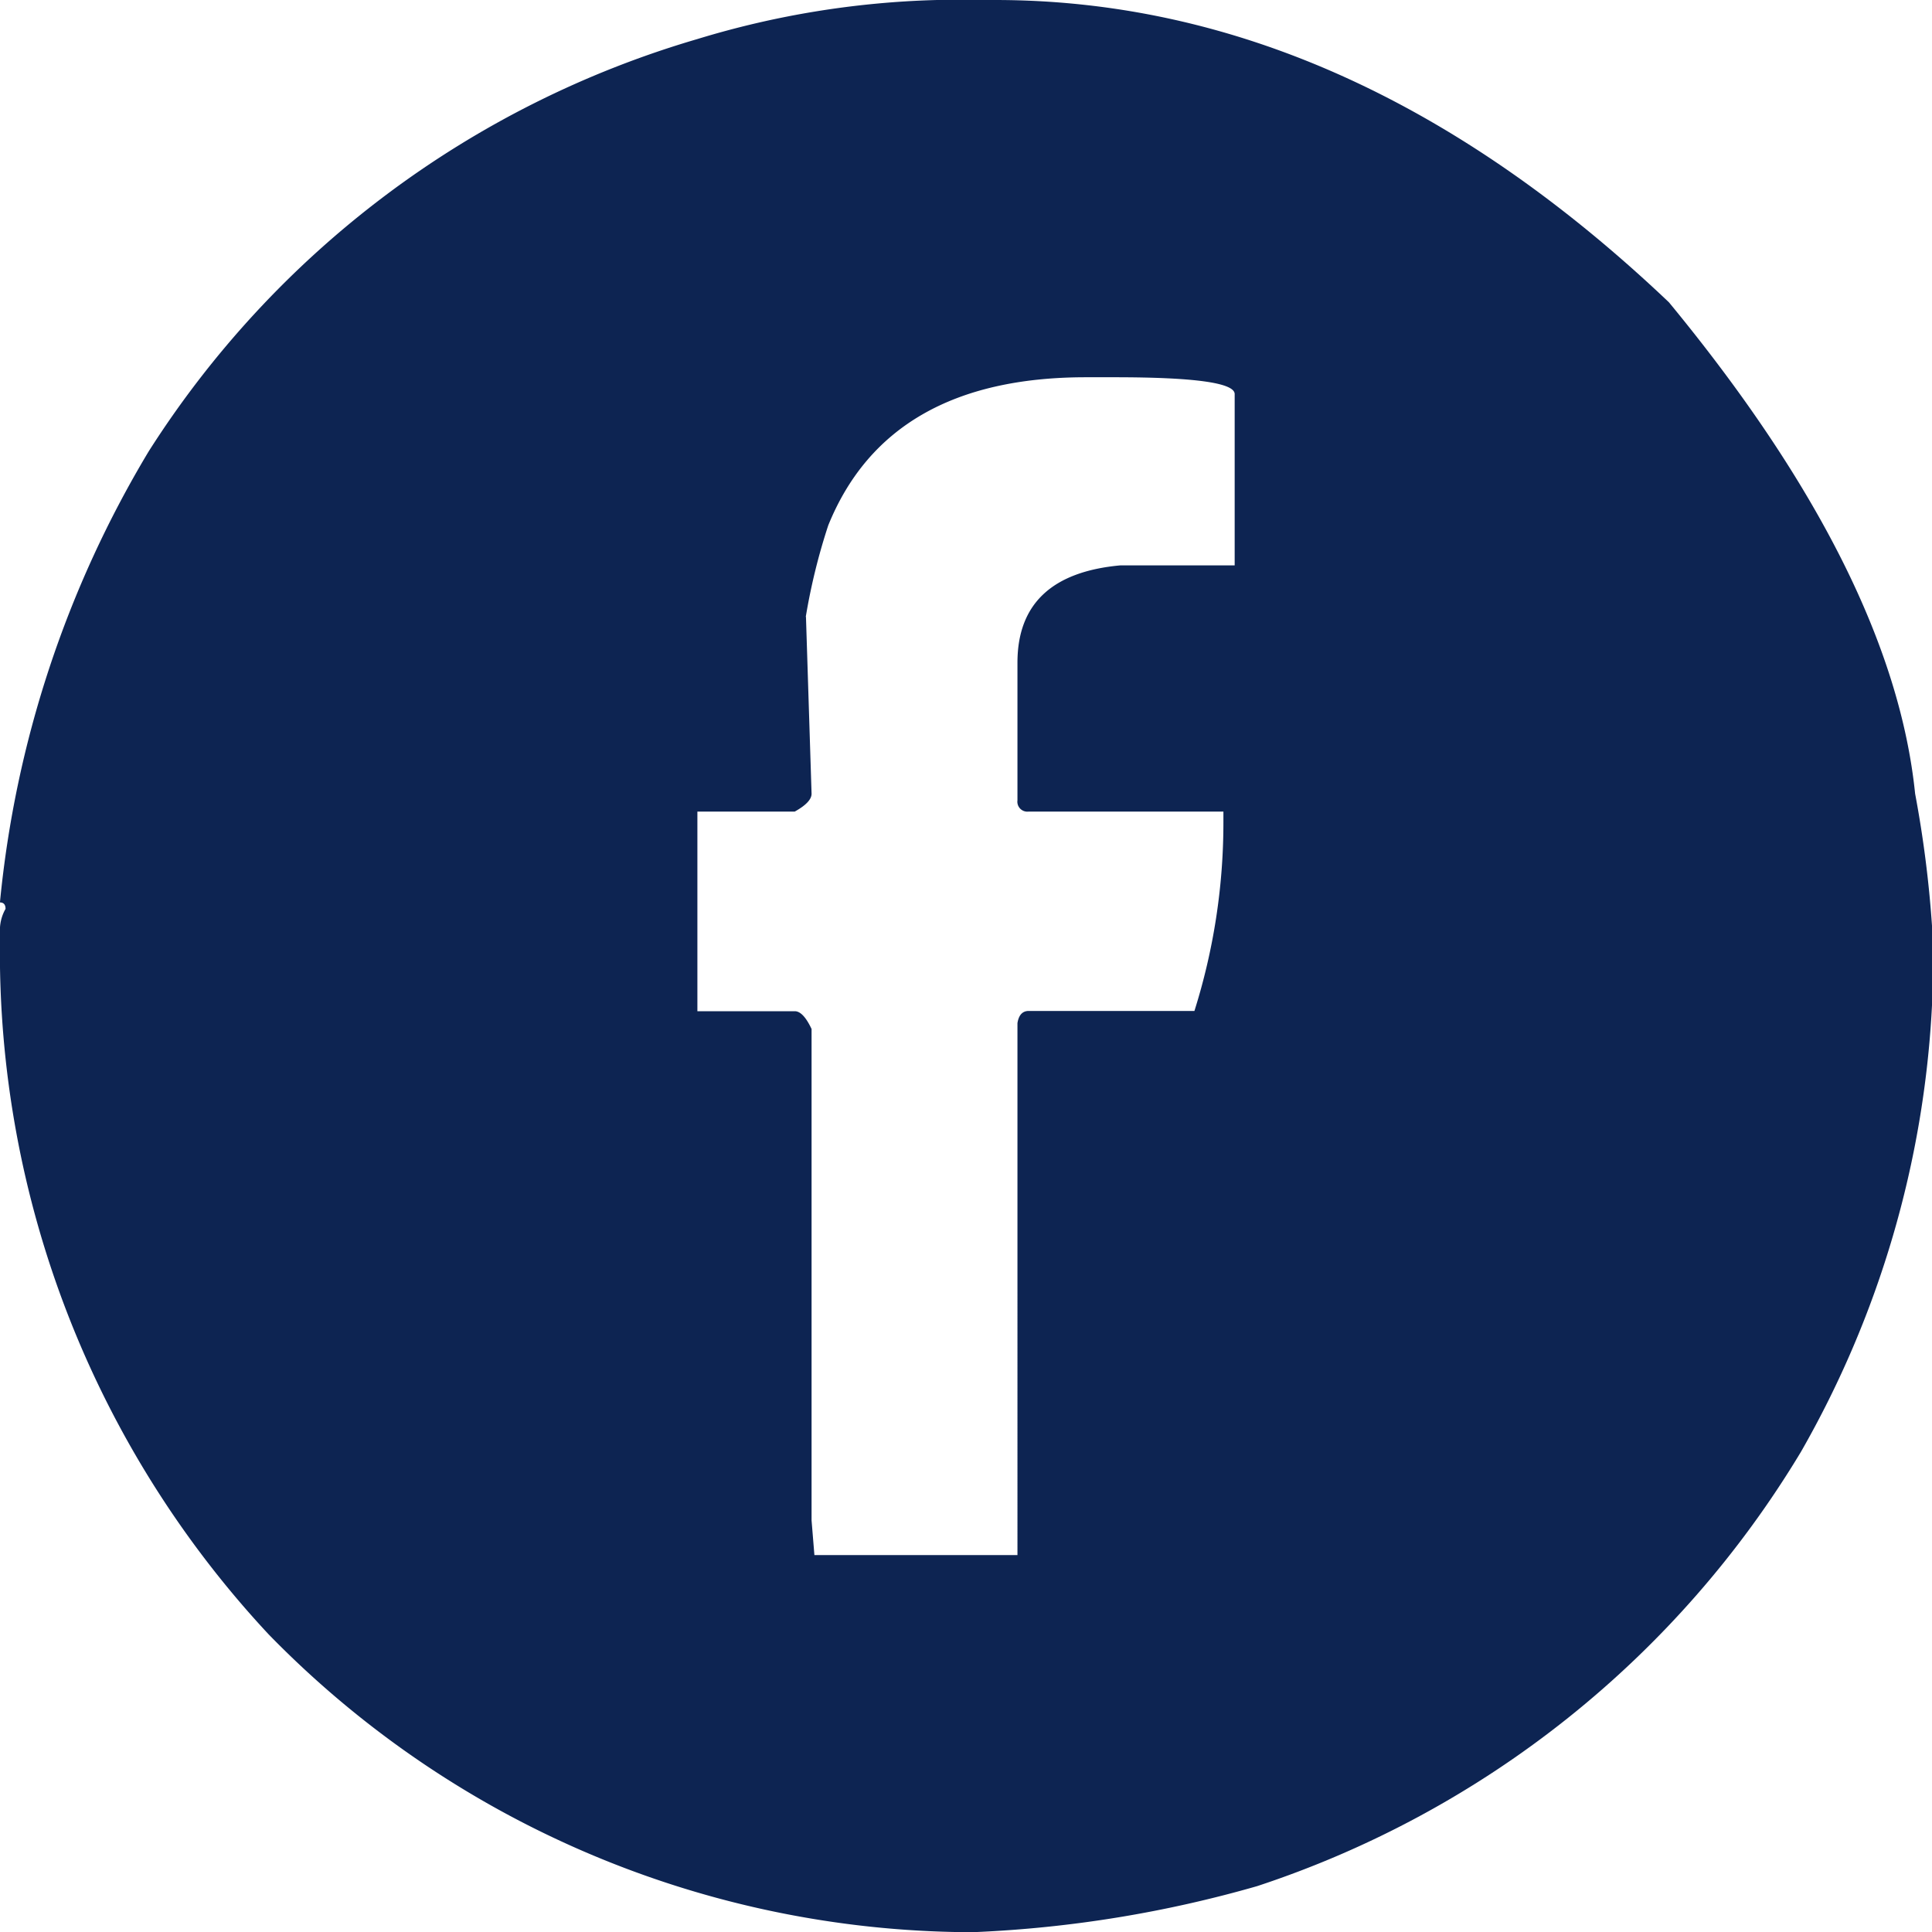 <svg xmlns="http://www.w3.org/2000/svg" width="30" height="30" viewBox="0 0 30 30">
  <path id="social_circle_fb" d="M-1292.062,71.875h.9q5.523,0,10.465,4.694,3.474,4.215,3.823,7.631a17.6,17.6,0,0,1,.262,2.05v1.236a15.53,15.53,0,0,1-2.035,6.933,15.517,15.517,0,0,1-8.445,6.744,18.765,18.765,0,0,1-4.346.712h-.349a15.3,15.3,0,0,1-10.654-4.622,15.533,15.533,0,0,1-4.172-10.742v-.174a.665.665,0,0,1,.087-.349c0-.067-.03-.1-.087-.1a16.715,16.715,0,0,1,2.311-7.006,15.133,15.133,0,0,1,8.517-6.4A13.969,13.969,0,0,1-1292.062,71.875Zm-2.035,9.578.087,2.747c0,.088-.087.18-.261.277h-1.512v3.1h1.512q.131,0,.261.276v7.631l.044.538h3.153V87.762c.02-.126.078-.189.175-.189h2.573a9.721,9.721,0,0,0,.45-2.922v-.174h-3.023a.155.155,0,0,1-.175-.175V82.166q0-1.367,1.6-1.512h1.773v-2.66q0-.261-1.86-.261h-.451q-3.068,0-4,2.3A9.542,9.542,0,0,0-1294.1,81.453Z" transform="translate(1306.612 -71.875)" fill="#0d2452"/>
</svg>
